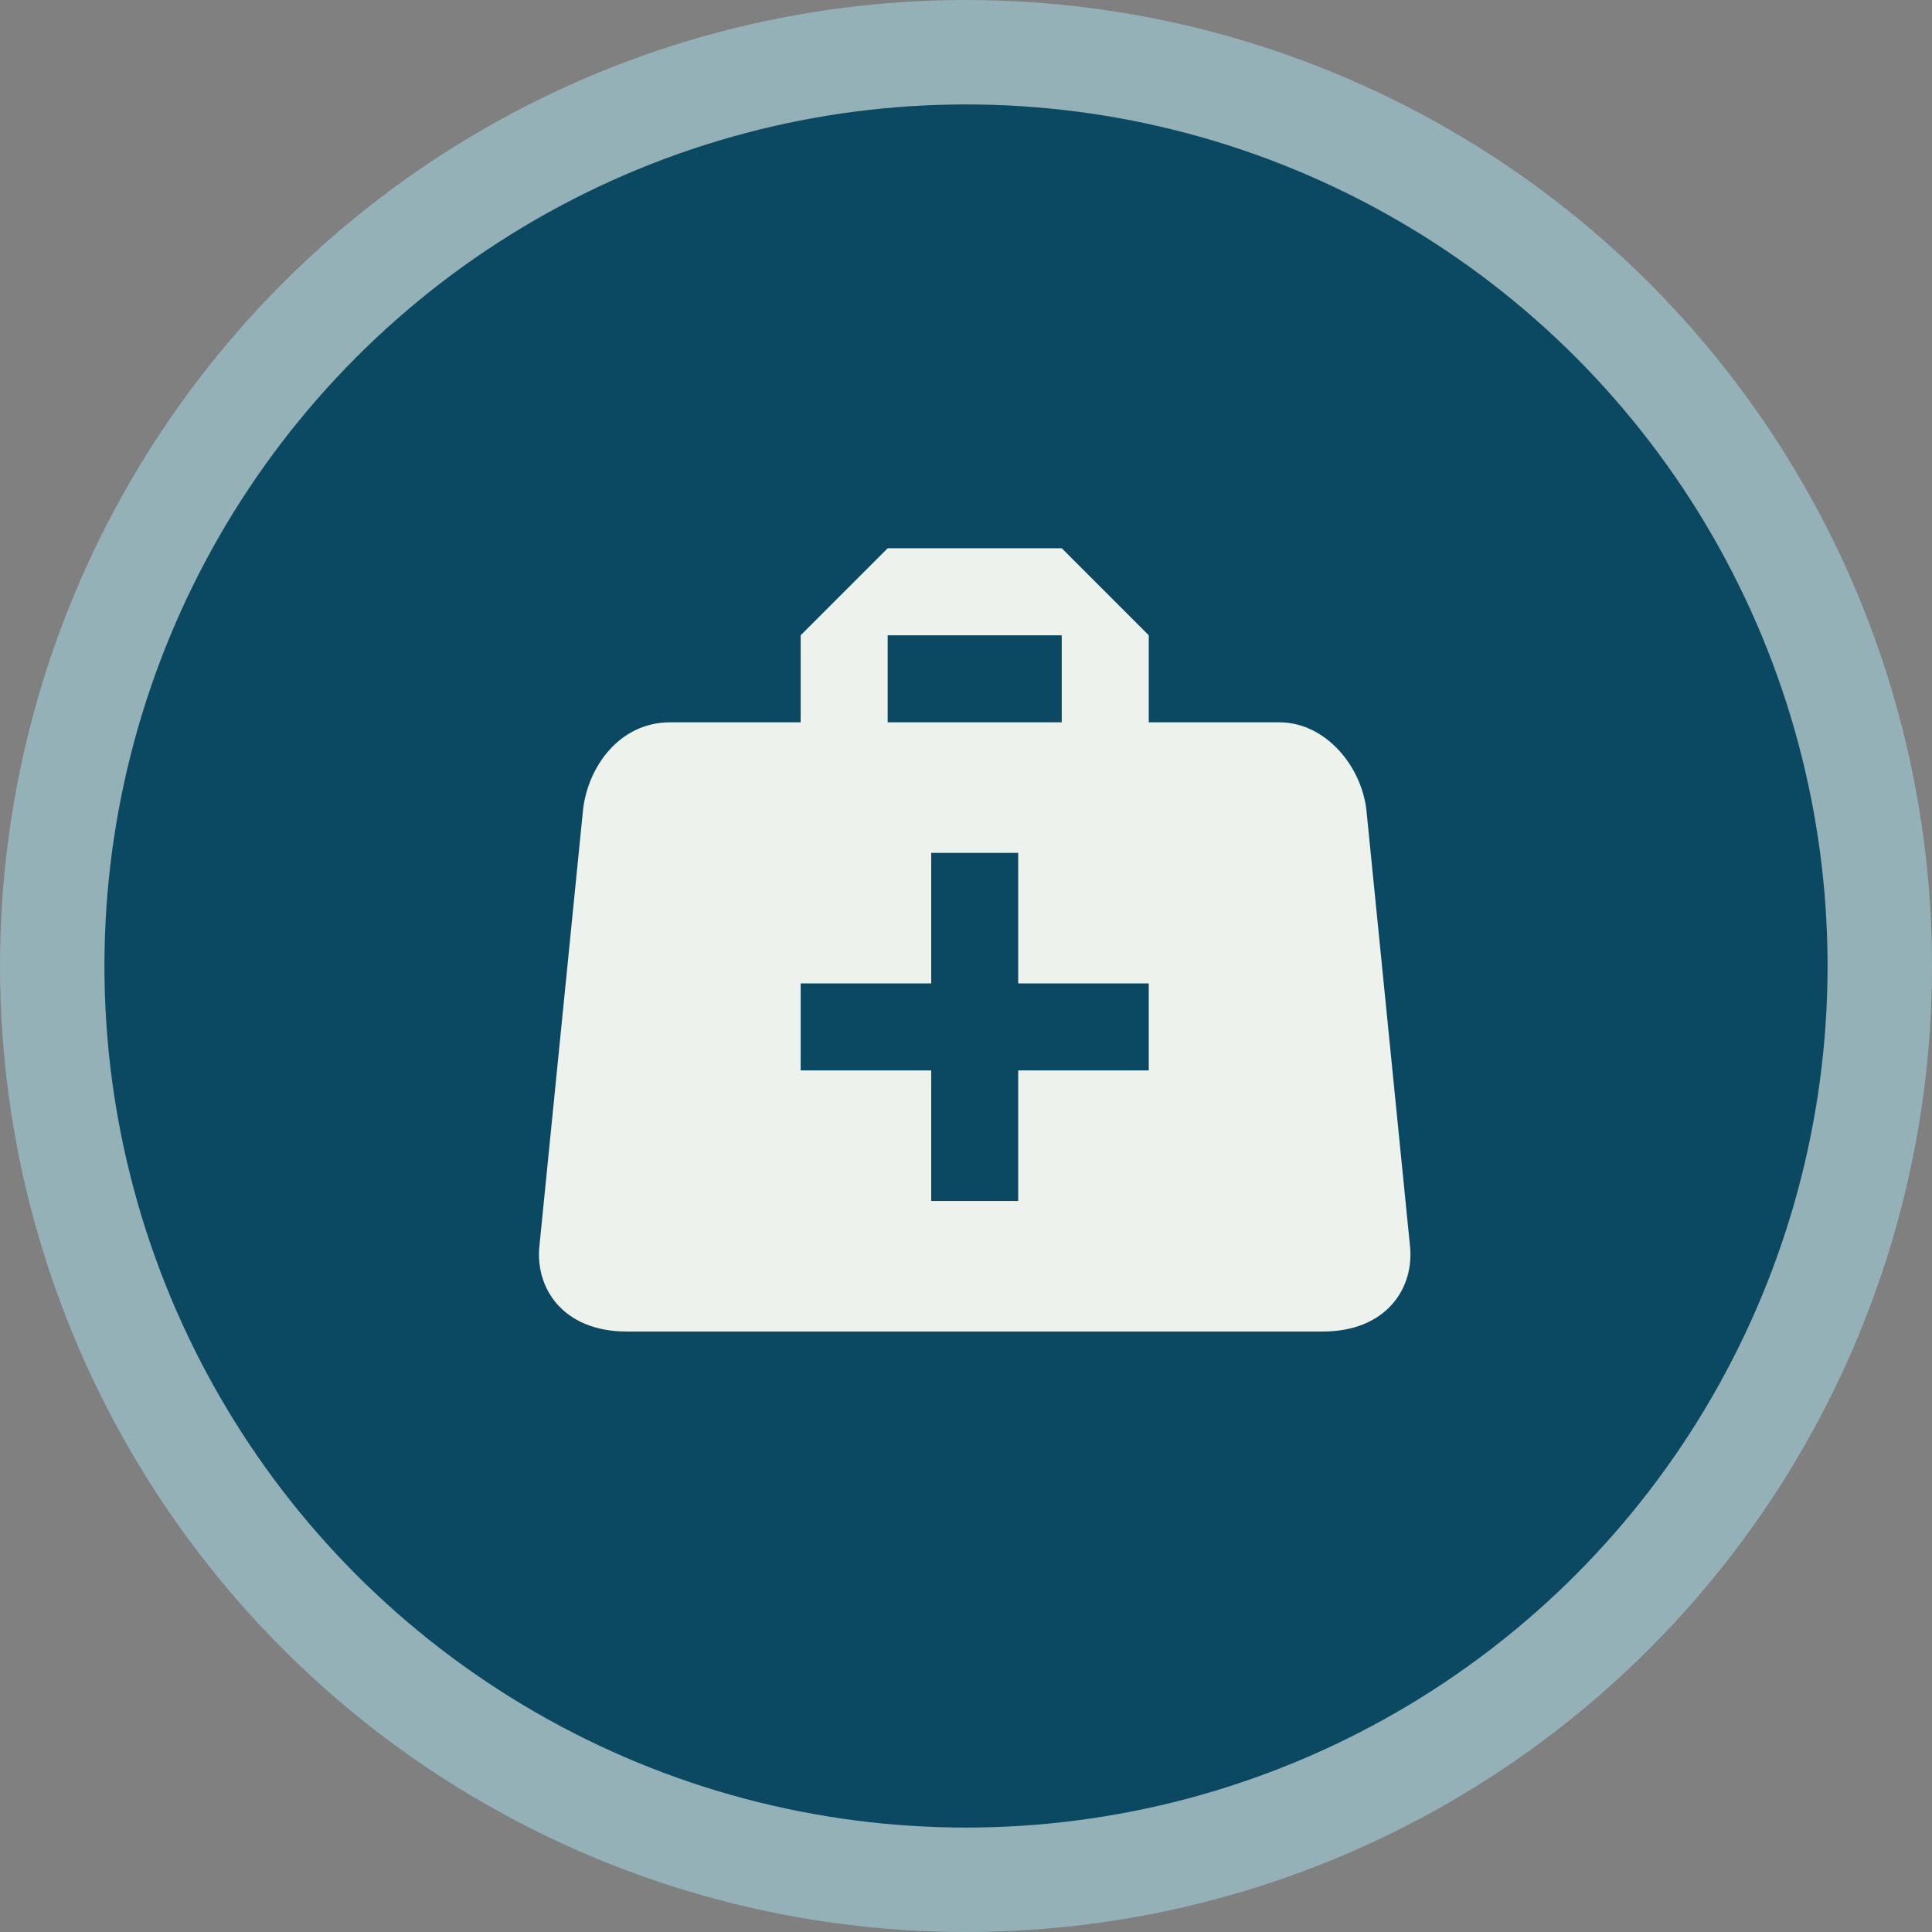 <?xml version="1.0" encoding="UTF-8"?>
<svg xmlns="http://www.w3.org/2000/svg" width="111" height="111" viewBox="0 0 111 111" fill="none">
  <rect x="0" y="0" width="111" height="111" fill="#808080" stroke="none"/>
  <circle cx="55.5" cy="55.5" r="55.5" fill="#94B1B7"></circle>
  <circle cx="55.5" cy="55.5" r="49.5" fill="#0B4962"></circle>
  <path d="M51 31.5L46 36.5V41.5H38.5C35.625 41.5 33.8 44 33.5 46.5L31 71.5C30.7 74 32.35 76.5 36 76.5H76C79.65 76.5 81.3 74 81 71.5L78.5 46.5C78.2 44 76.15 41.5 73.5 41.5H66V36.5L61 31.5H51ZM51 36.5H61V41.5H51V36.5ZM53.5 49H58.5V56.5H66V61.5H58.5V69H53.5V61.5H46V56.5H53.5V49Z" fill="#EDF3EC"></path>
</svg>
